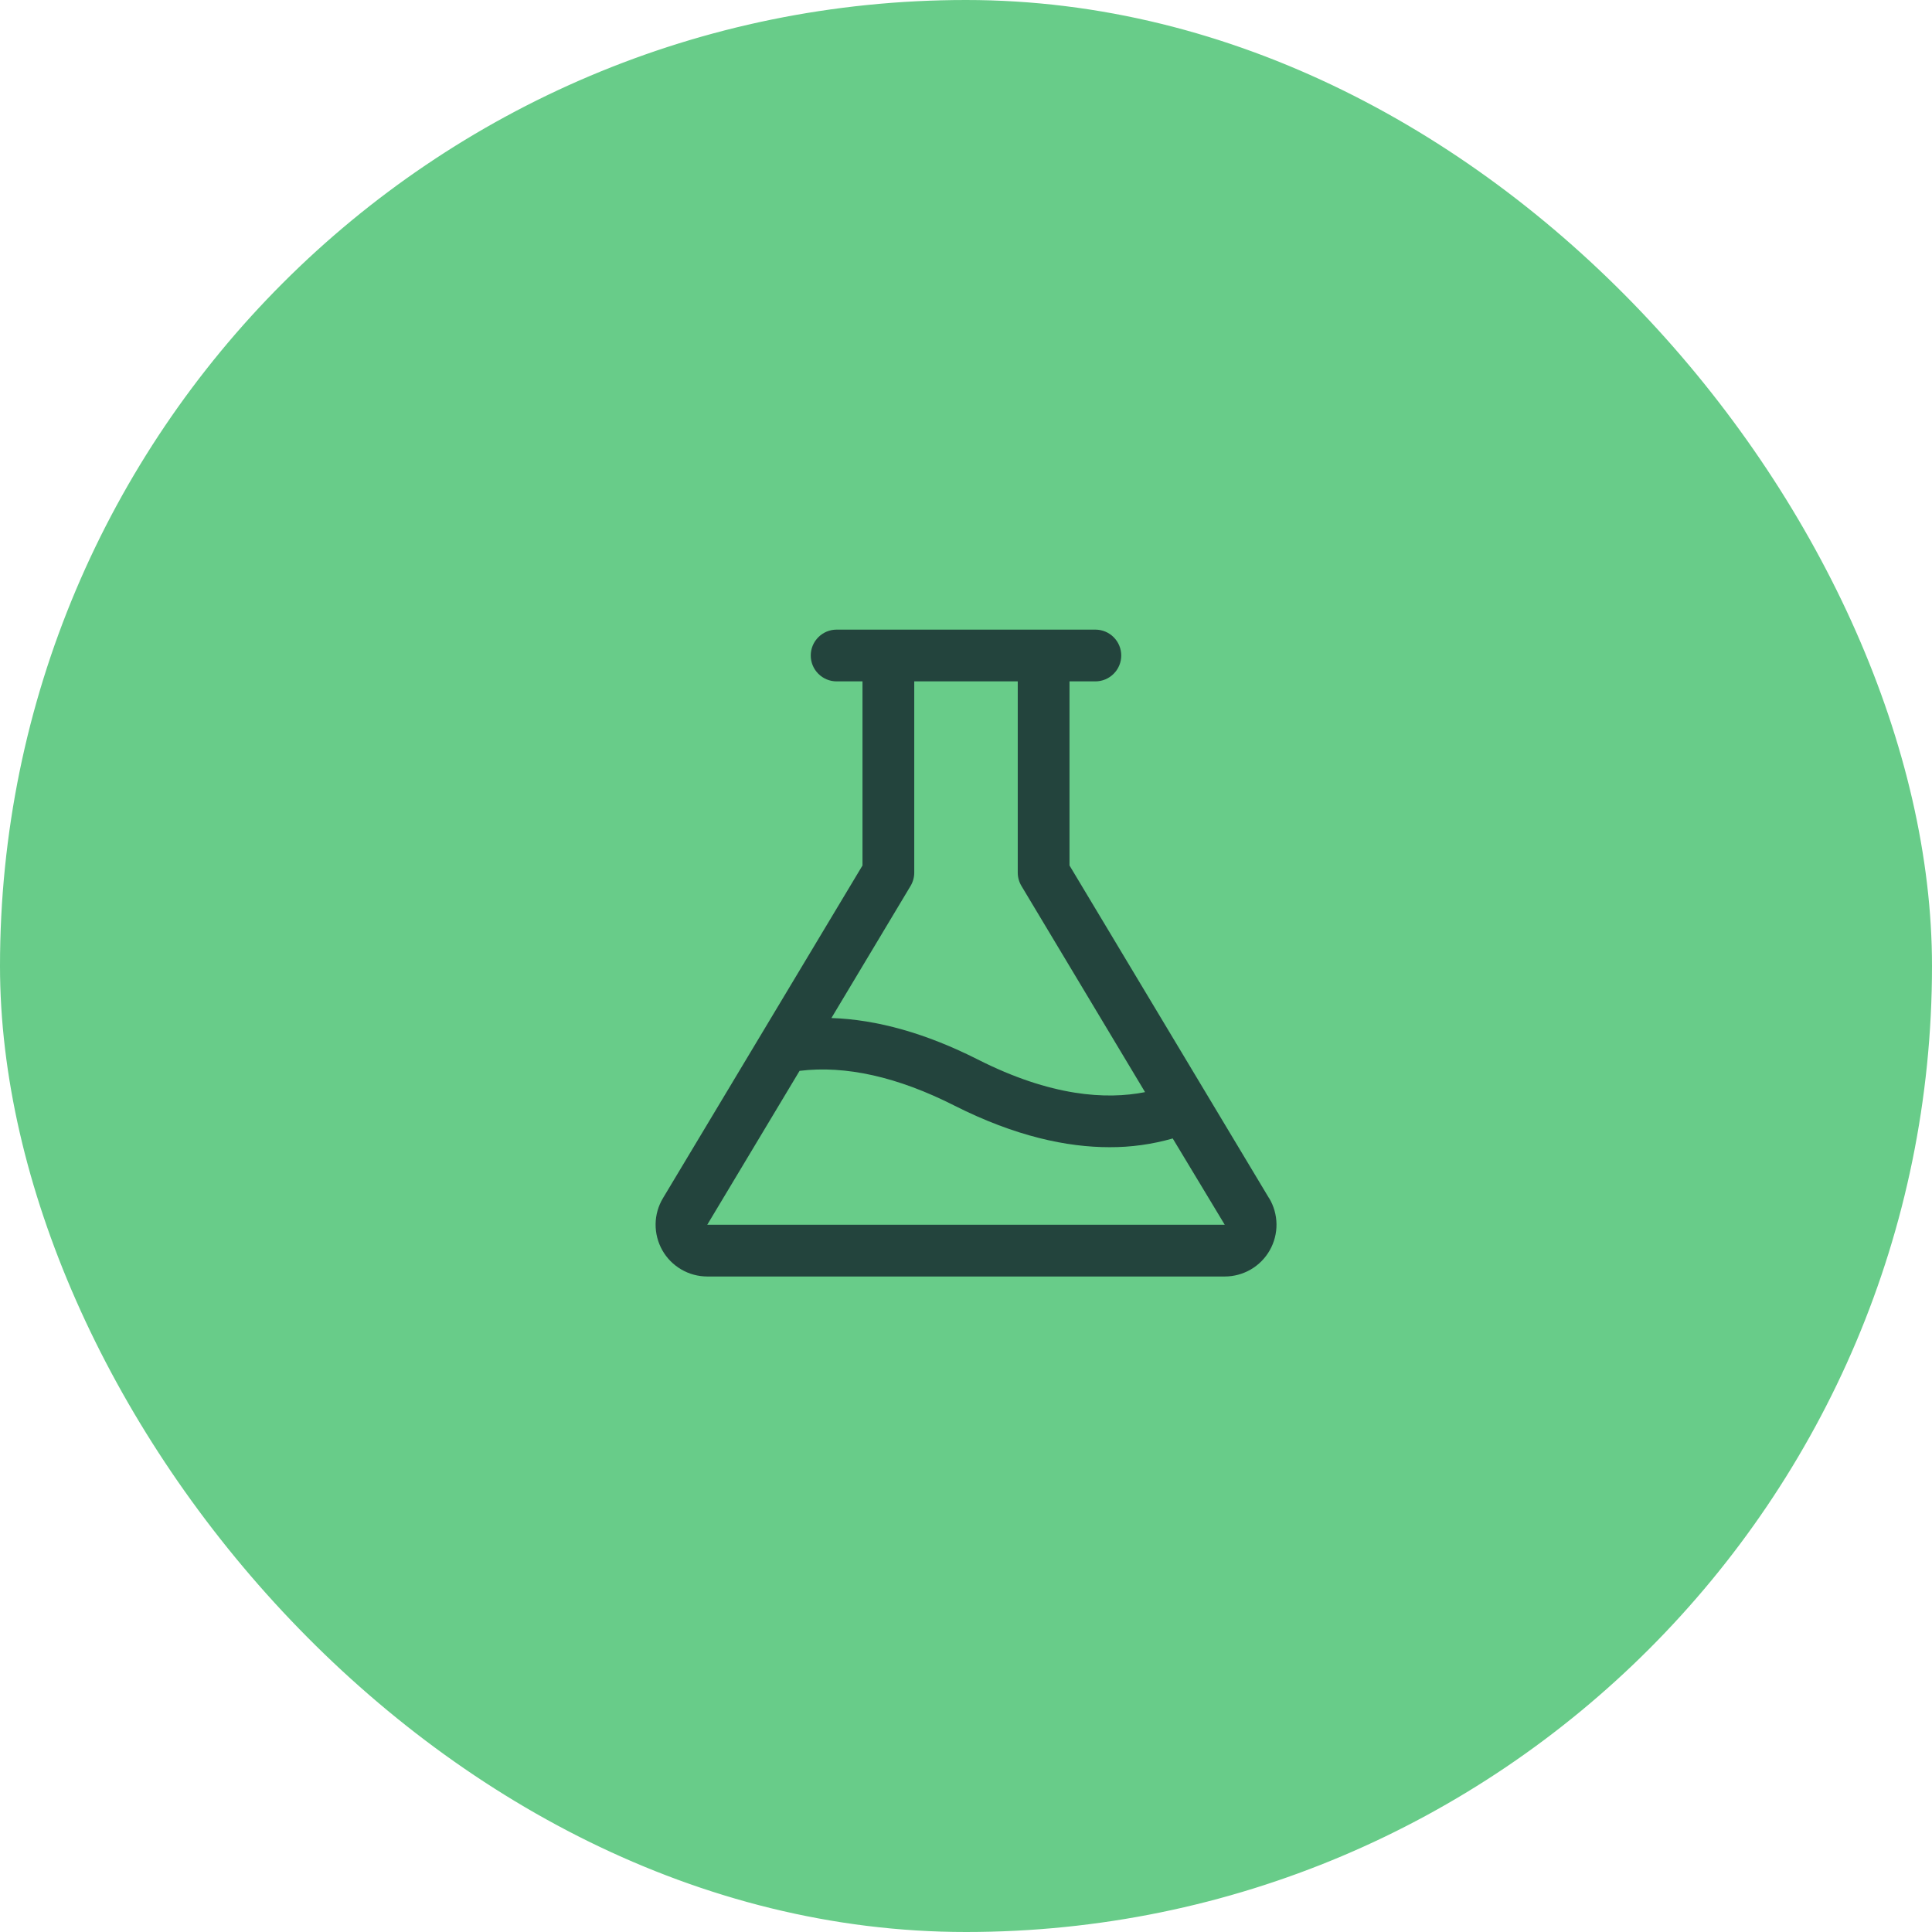 <?xml version="1.0" encoding="UTF-8"?> <svg xmlns="http://www.w3.org/2000/svg" width="56" height="56" viewBox="0 0 56 56" fill="none"> <rect x="0.5" y="0.5" width="55" height="55" rx="27.5" fill="#68CC89"></rect> <path d="M36.783 34.728L31 25.086V19.75H31.75C31.949 19.75 32.14 19.671 32.28 19.53C32.421 19.39 32.5 19.199 32.5 19C32.5 18.801 32.421 18.61 32.28 18.47C32.14 18.329 31.949 18.25 31.75 18.25H24.25C24.051 18.25 23.86 18.329 23.72 18.47C23.579 18.61 23.5 18.801 23.5 19C23.5 19.199 23.579 19.39 23.72 19.53C23.86 19.671 24.051 19.75 24.25 19.75H25V25.086L19.217 34.728C19.08 34.956 19.006 35.215 19.003 35.48C19 35.746 19.067 36.007 19.197 36.238C19.327 36.469 19.517 36.661 19.746 36.795C19.974 36.929 20.235 36.999 20.5 37H35.5C35.765 37 36.026 36.929 36.255 36.796C36.485 36.662 36.674 36.47 36.805 36.239C36.936 36.008 37.003 35.747 37 35.481C36.996 35.216 36.923 34.956 36.786 34.728H36.783ZM26.393 25.68C26.463 25.563 26.5 25.43 26.5 25.294V19.75H29.5V25.294C29.5 25.43 29.537 25.563 29.607 25.68L33.19 31.656C32.065 31.878 30.465 31.785 28.338 30.708C26.847 29.954 25.427 29.553 24.099 29.508L26.393 25.68ZM20.5 35.5L23.176 31.039C24.512 30.876 26.017 31.213 27.659 32.044C29.44 32.945 30.94 33.252 32.159 33.252C32.779 33.255 33.396 33.169 33.992 32.999L35.5 35.5H20.5Z" fill="#23443D"></path> <rect x="0.5" y="0.5" width="55" height="55" rx="27.5" stroke="#68CC89"></rect> </svg> 